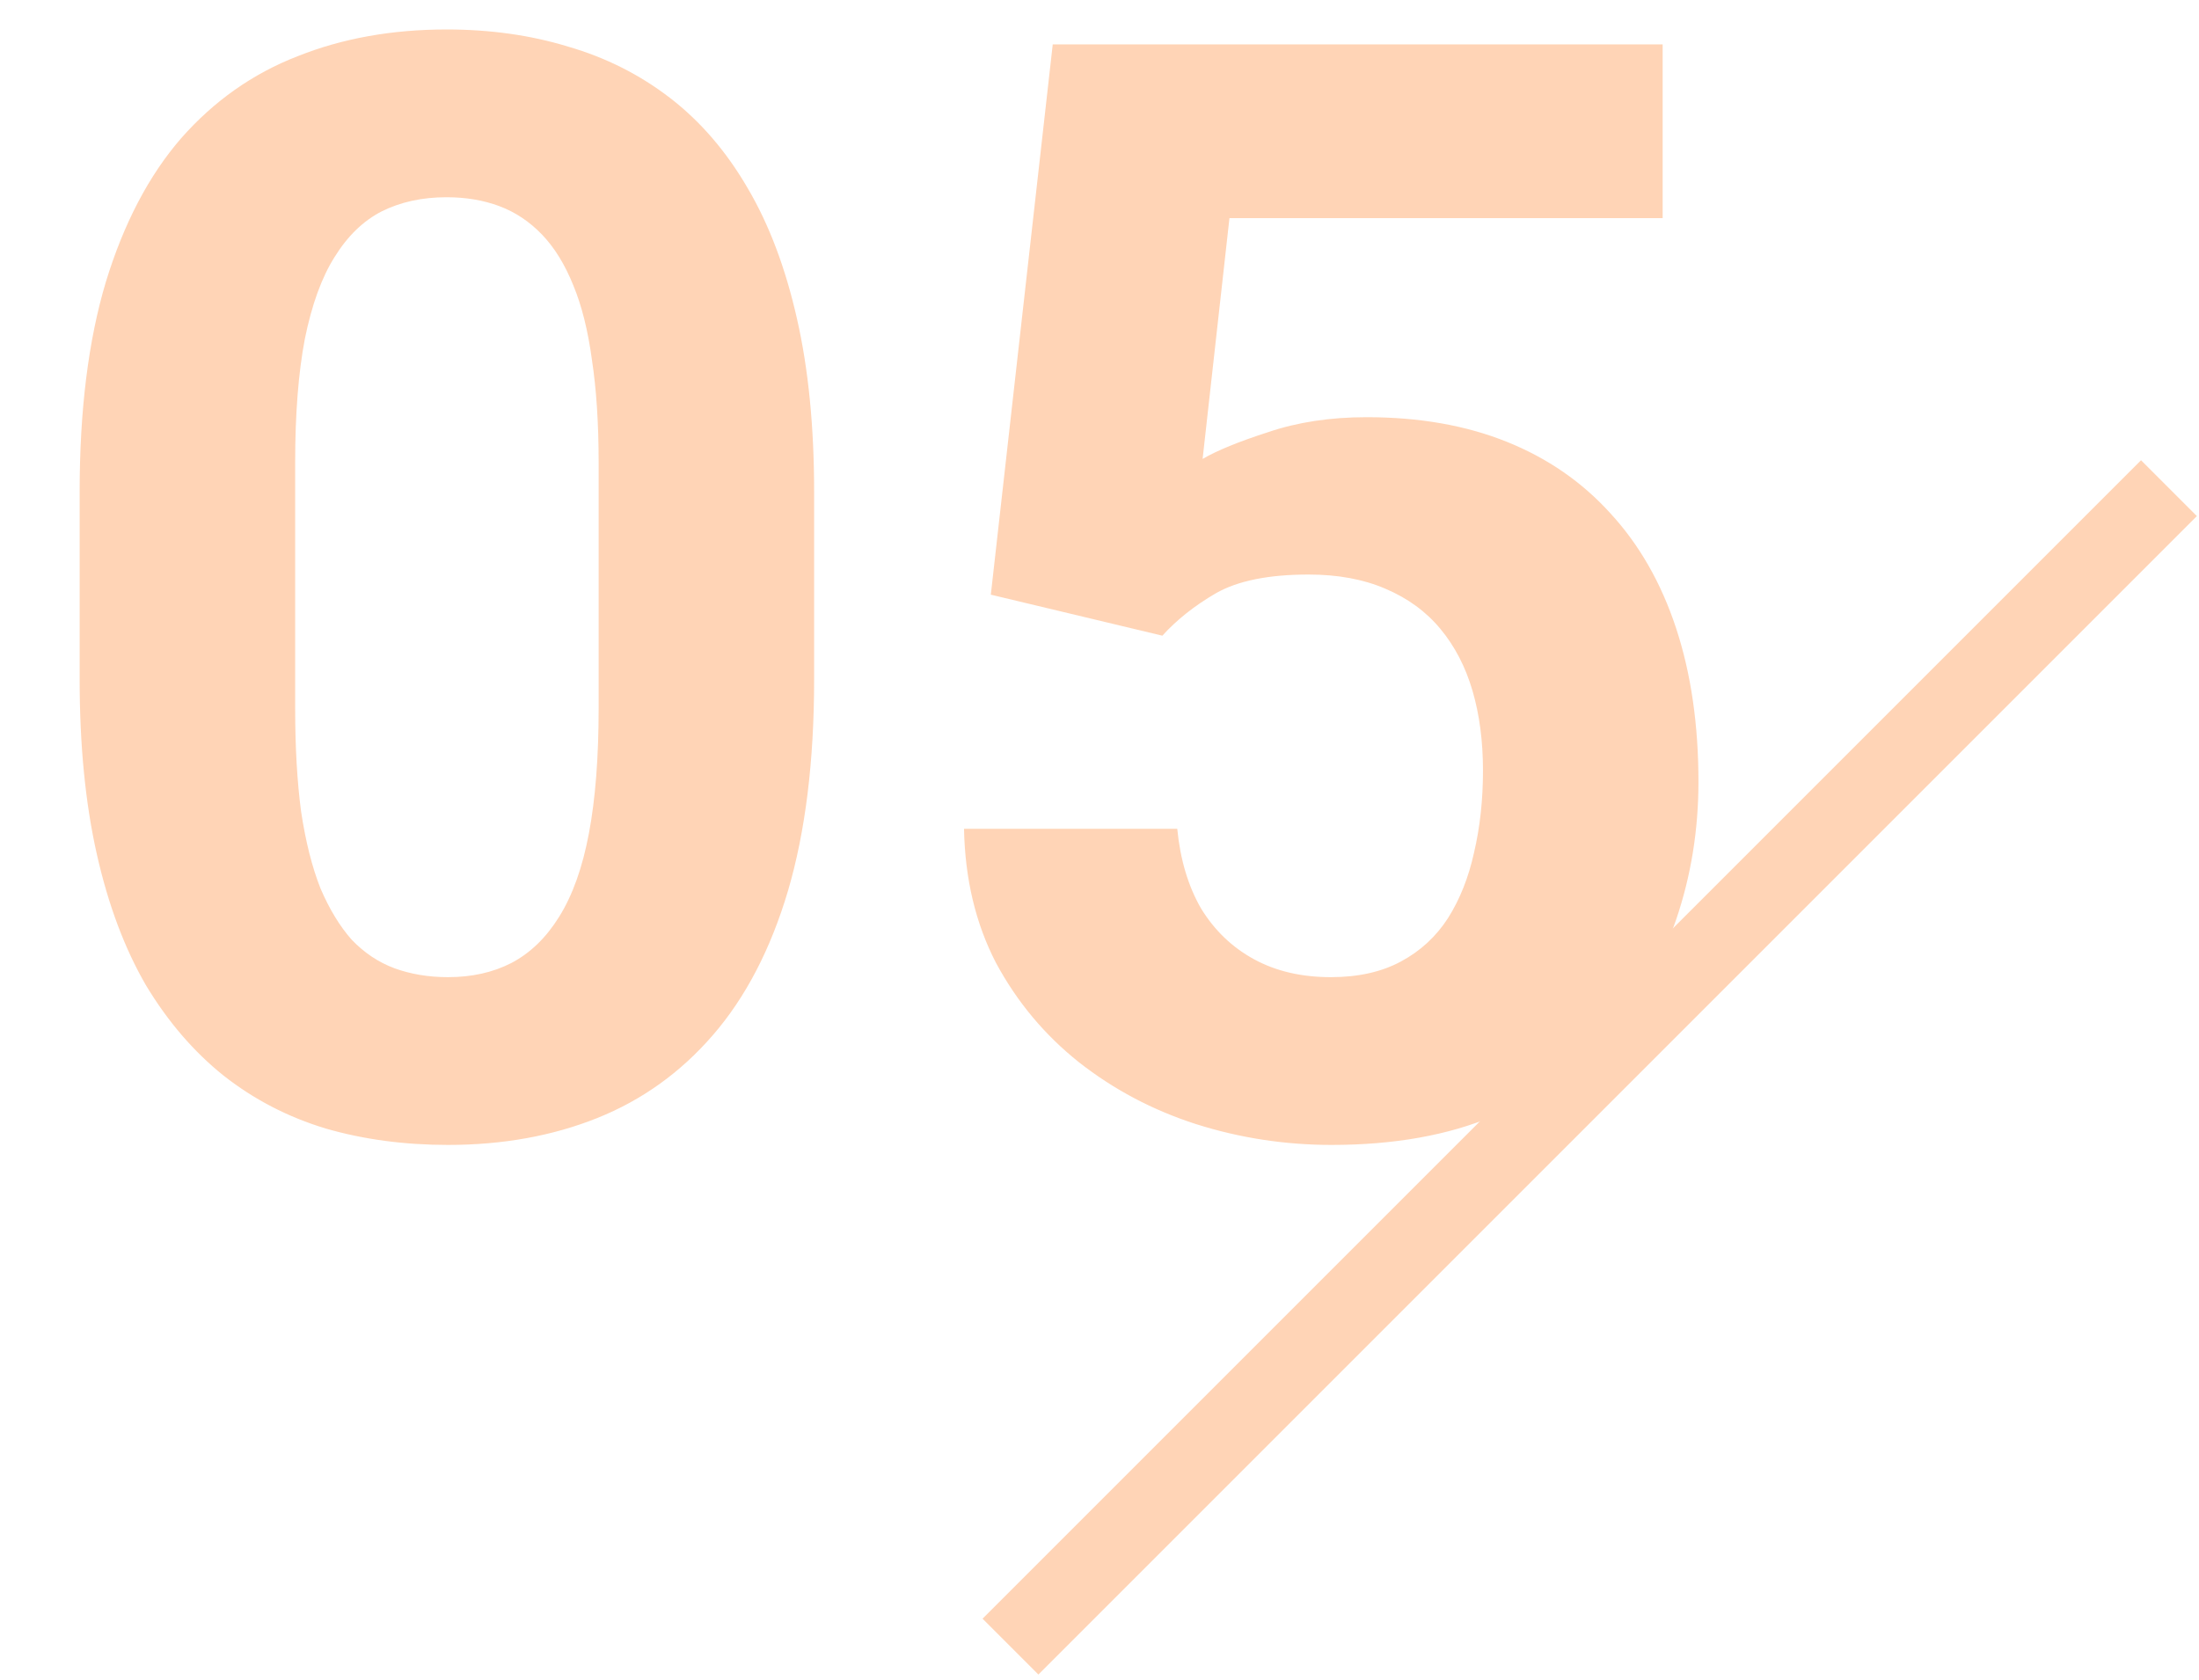 <svg width="72" height="55" viewBox="0 0 72 55" fill="none" xmlns="http://www.w3.org/2000/svg">
<g opacity="0.29">
<path d="M26.656 16.102V22.254C26.656 24.923 26.371 27.226 25.802 29.163C25.232 31.084 24.41 32.662 23.336 33.899C22.278 35.12 21.017 36.023 19.552 36.609C18.087 37.195 16.459 37.488 14.669 37.488C13.237 37.488 11.902 37.309 10.665 36.951C9.428 36.577 8.313 35.999 7.32 35.218C6.344 34.437 5.497 33.452 4.781 32.264C4.081 31.059 3.544 29.627 3.17 27.967C2.796 26.307 2.608 24.402 2.608 22.254V16.102C2.608 13.432 2.893 11.146 3.463 9.241C4.049 7.321 4.871 5.75 5.929 4.529C7.003 3.309 8.272 2.413 9.737 1.844C11.202 1.258 12.83 0.965 14.62 0.965C16.052 0.965 17.379 1.152 18.6 1.526C19.837 1.884 20.951 2.446 21.944 3.211C22.937 3.976 23.784 4.961 24.483 6.165C25.183 7.353 25.72 8.777 26.095 10.438C26.469 12.081 26.656 13.969 26.656 16.102ZM19.601 23.182V15.149C19.601 13.864 19.527 12.741 19.381 11.78C19.251 10.82 19.047 10.006 18.77 9.339C18.494 8.655 18.152 8.102 17.745 7.679C17.338 7.256 16.874 6.946 16.354 6.751C15.833 6.556 15.255 6.458 14.62 6.458C13.823 6.458 13.115 6.613 12.496 6.922C11.894 7.231 11.381 7.728 10.958 8.411C10.535 9.078 10.209 9.974 9.981 11.097C9.77 12.204 9.664 13.554 9.664 15.149V23.182C9.664 24.468 9.729 25.599 9.859 26.575C10.006 27.552 10.217 28.39 10.494 29.09C10.787 29.773 11.129 30.335 11.52 30.774C11.927 31.198 12.39 31.507 12.911 31.702C13.448 31.898 14.034 31.995 14.669 31.995C15.45 31.995 16.142 31.84 16.744 31.531C17.363 31.206 17.884 30.701 18.307 30.018C18.746 29.318 19.072 28.406 19.283 27.283C19.495 26.16 19.601 24.793 19.601 23.182ZM38.058 20.814L32.442 19.471L34.469 1.453H54.439V7.142H40.255L39.376 15.027C39.848 14.751 40.564 14.458 41.524 14.149C42.485 13.823 43.559 13.66 44.747 13.66C46.472 13.66 48.002 13.929 49.337 14.466C50.672 15.003 51.803 15.784 52.73 16.81C53.674 17.835 54.391 19.088 54.879 20.569C55.367 22.05 55.611 23.727 55.611 25.599C55.611 27.177 55.367 28.683 54.879 30.115C54.391 31.531 53.65 32.801 52.657 33.924C51.664 35.031 50.419 35.901 48.922 36.536C47.425 37.171 45.65 37.488 43.6 37.488C42.07 37.488 40.589 37.26 39.156 36.805C37.74 36.349 36.463 35.673 35.323 34.778C34.2 33.883 33.297 32.801 32.613 31.531C31.946 30.245 31.596 28.781 31.564 27.137H38.546C38.644 28.146 38.904 29.017 39.327 29.749C39.767 30.465 40.344 31.019 41.06 31.409C41.777 31.8 42.615 31.995 43.575 31.995C44.47 31.995 45.235 31.824 45.87 31.482C46.505 31.141 47.018 30.669 47.408 30.066C47.799 29.448 48.084 28.732 48.263 27.918C48.458 27.088 48.556 26.193 48.556 25.232C48.556 24.272 48.442 23.401 48.214 22.62C47.986 21.839 47.636 21.163 47.164 20.594C46.692 20.024 46.09 19.585 45.357 19.275C44.641 18.966 43.803 18.812 42.843 18.812C41.541 18.812 40.532 19.015 39.815 19.422C39.115 19.829 38.53 20.293 38.058 20.814Z" fill="#FF6B02"/>
<line x1="71.016" y1="15.984" x2="33.085" y2="53.915" stroke="#FF6B02" stroke-width="2.586"/>
</g>
</svg>
